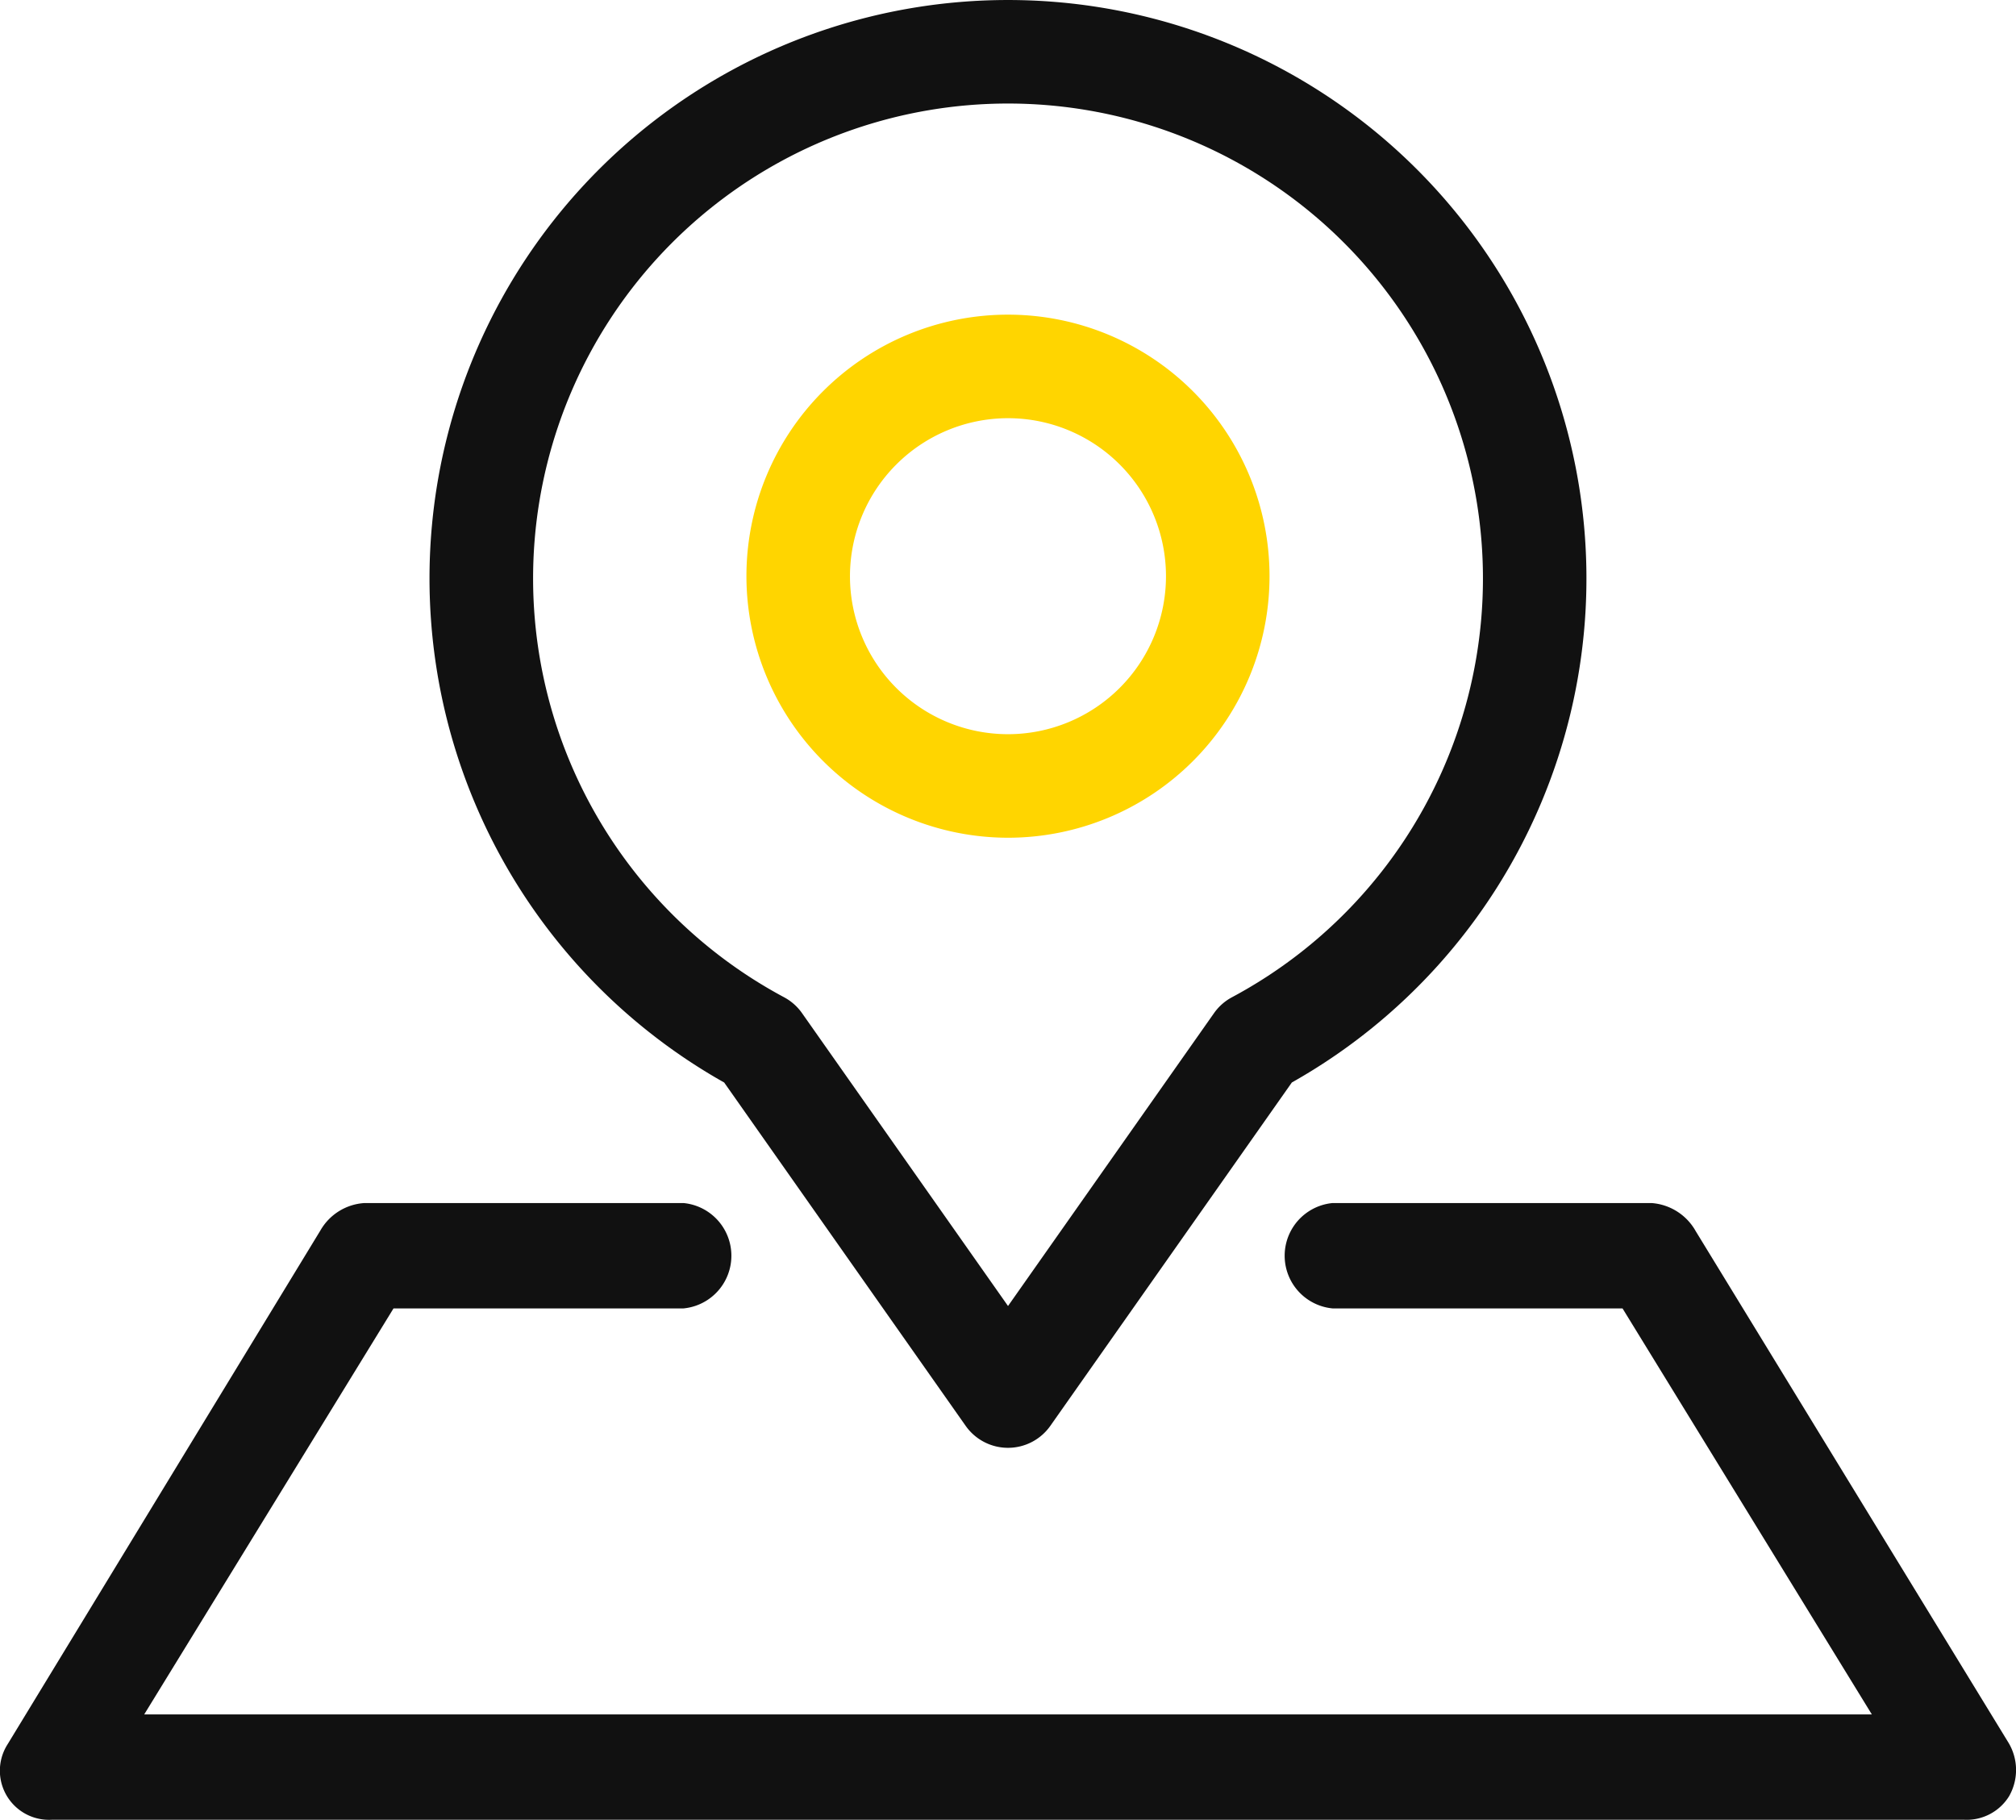 <svg xmlns="http://www.w3.org/2000/svg" width="41.901" height="37.828" viewBox="0 0 41.901 37.828"><defs><style>.a{fill:#111;}.b{fill:#ffd500;}</style></defs><g transform="translate(0 0)"><path class="a" d="M194.31,233.808l5.019,7.136a1.076,1.076,0,0,0,1.761,0l5.019-7.136a12.023,12.023,0,1,0-11.8,0Zm5.9-20.347a9.871,9.871,0,0,1,4.654,18.576,1.075,1.075,0,0,0-.372.329l-4.282,6.088-4.282-6.088a1.076,1.076,0,0,0-.372-.329,9.871,9.871,0,0,1,4.654-18.576Zm20.813,35.171a1.036,1.036,0,0,1-.939.5H180.335a1.021,1.021,0,0,1-.918-1.569l6.5-10.677a1.135,1.135,0,0,1,.918-.572h6.63a1.1,1.1,0,0,1,0,2.19h-6.027l-5.182,8.439h35.908l-5.182-8.439h-6.027a1.1,1.1,0,0,1,0-2.19h6.63a1.147,1.147,0,0,1,.918.584l6.5,10.631a1.1,1.1,0,0,1,.021,1.1Z" transform="translate(-179.259 -211.309)"/><path class="b" d="M202.838,229.829a5.436,5.436,0,1,0-5.436-5.436A5.442,5.442,0,0,0,202.838,229.829Zm0-8.72a3.284,3.284,0,1,1-3.284,3.284A3.287,3.287,0,0,1,202.838,221.109Z" transform="translate(-181.888 -212.417)"/></g></svg>